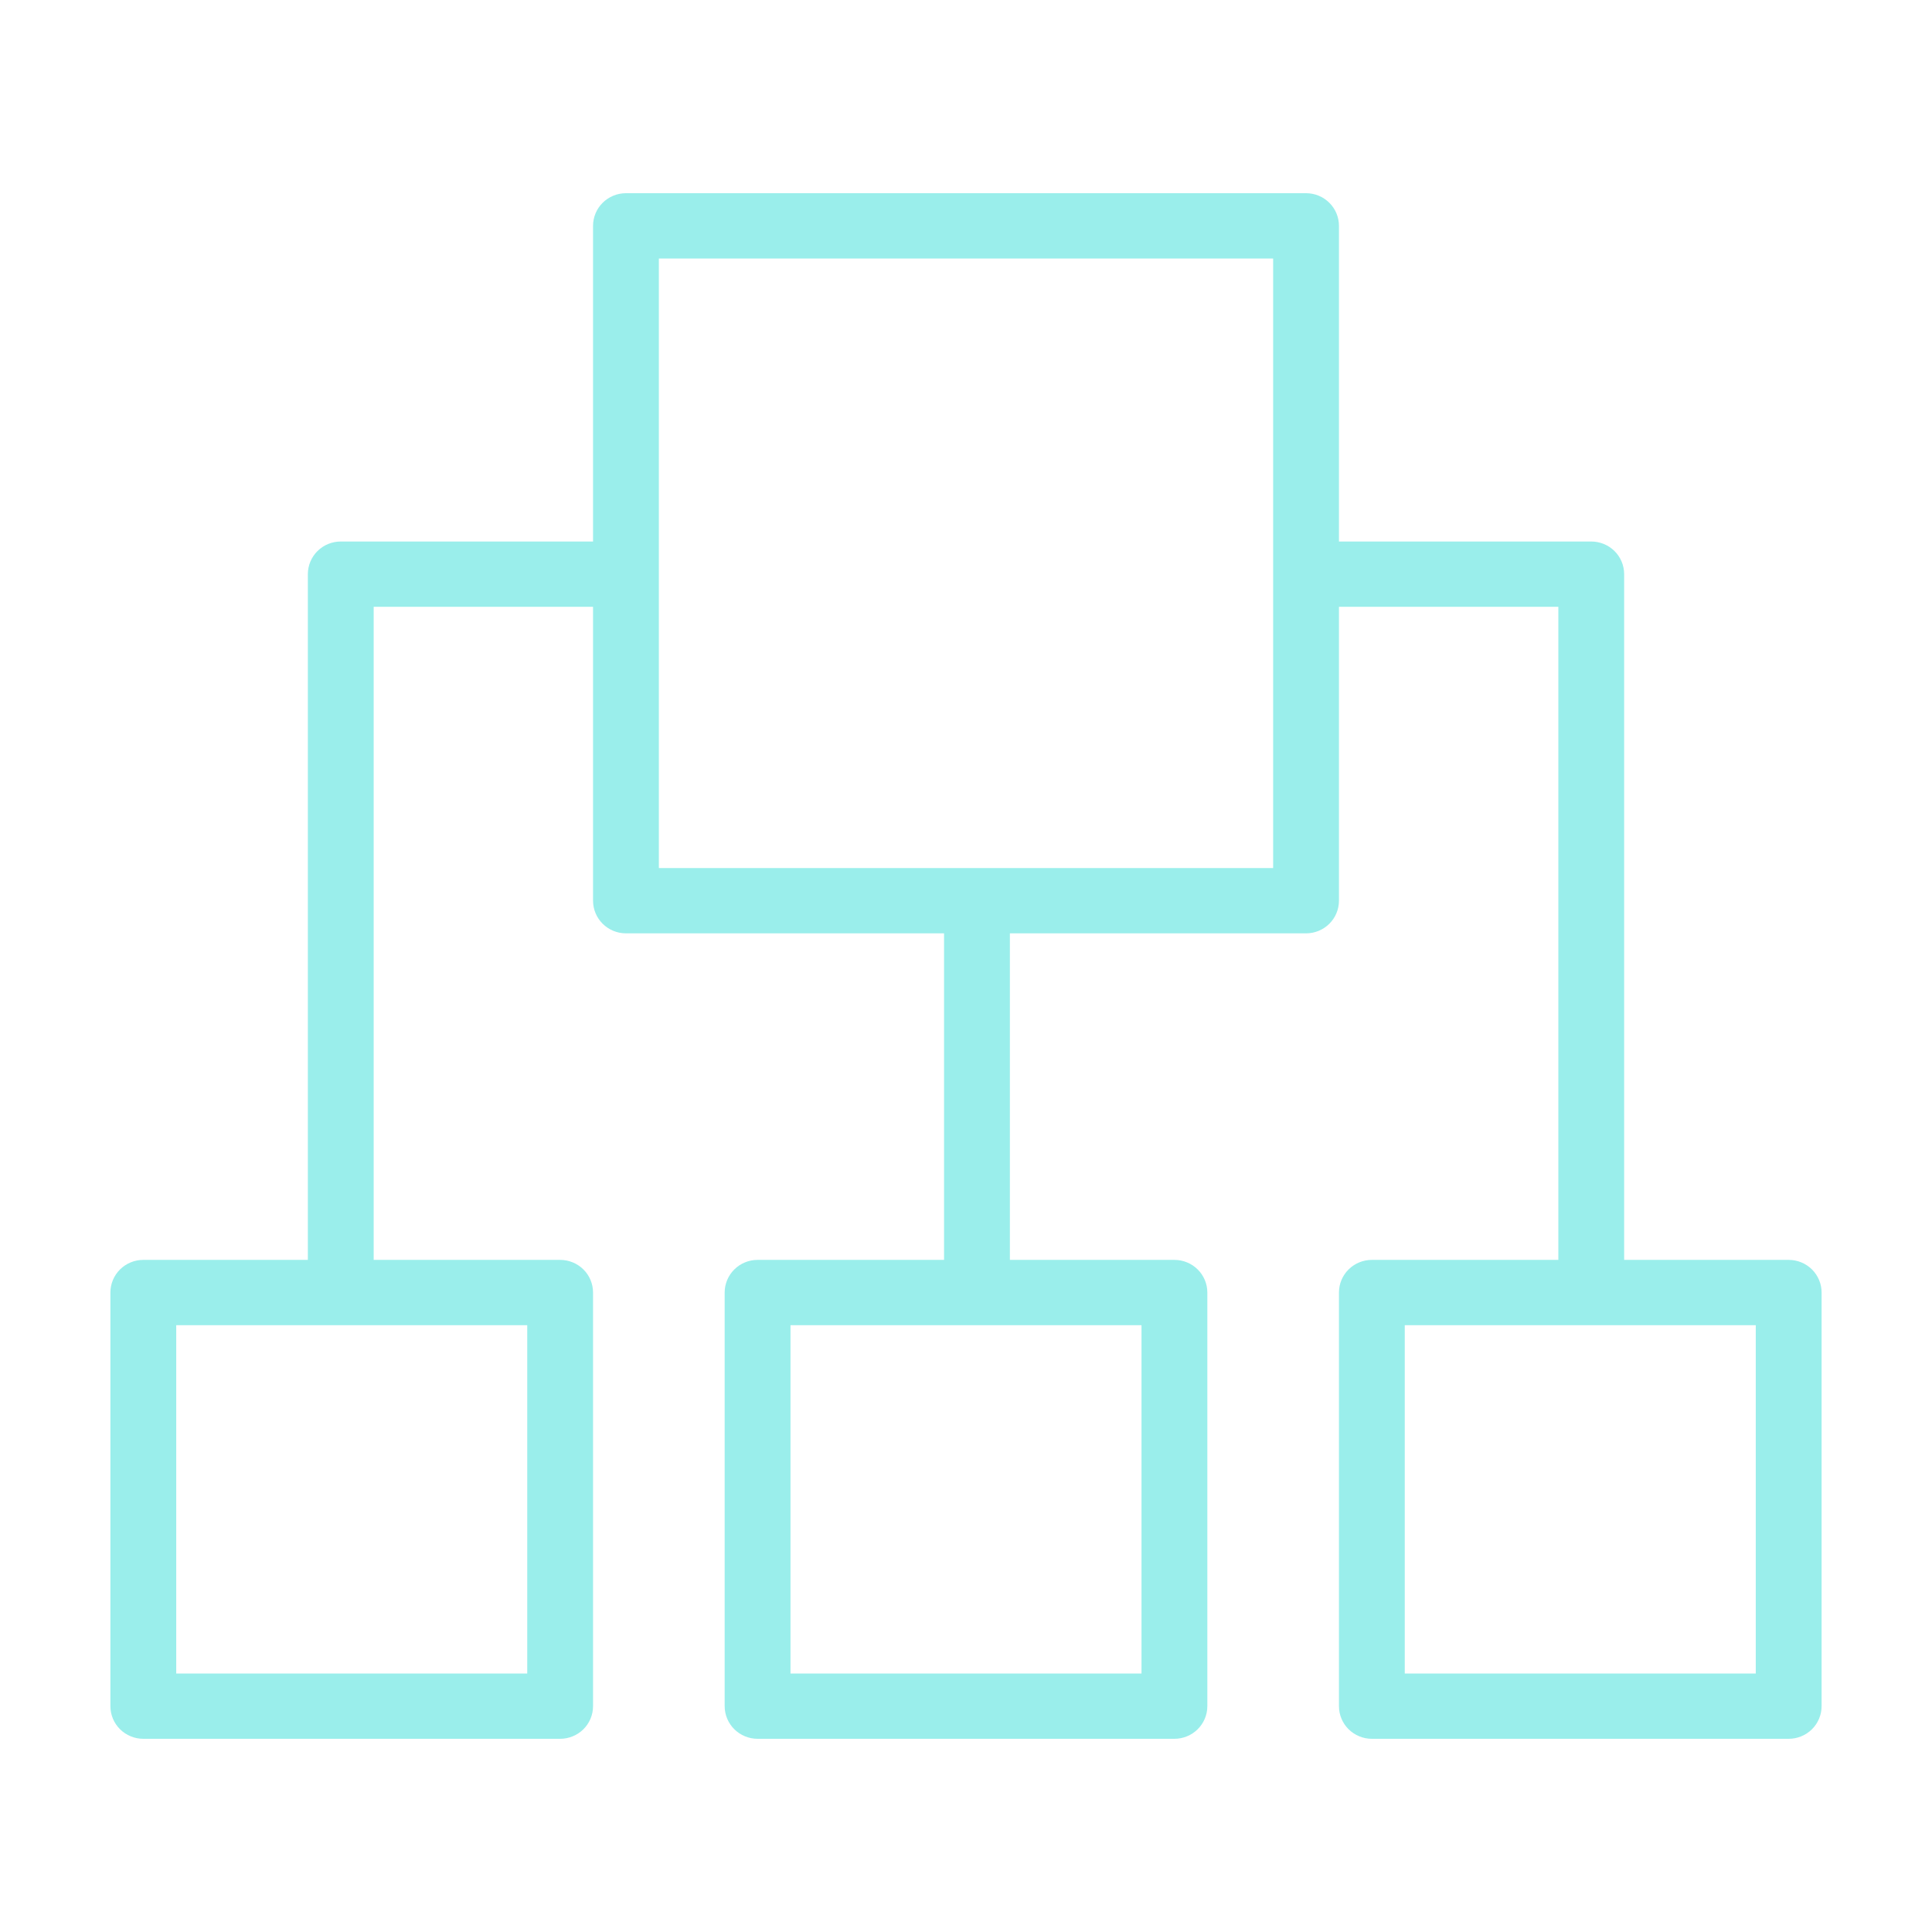 <svg width="70" height="70" viewBox="0 0 70 70" fill="none" xmlns="http://www.w3.org/2000/svg">
<path d="M64.808 45.648H58.846V20.803C58.846 20.489 58.721 20.188 58.497 19.966C58.273 19.744 57.97 19.62 57.654 19.62H48.513V8.183C48.513 7.869 48.387 7.568 48.164 7.347C47.94 7.125 47.637 7 47.321 7H22.68C22.363 7 22.06 7.125 21.836 7.347C21.613 7.568 21.487 7.869 21.487 8.183V19.62H12.346C12.03 19.62 11.727 19.744 11.503 19.966C11.28 20.188 11.154 20.489 11.154 20.803V45.648H5.192C4.876 45.648 4.573 45.773 4.349 45.994C4.126 46.216 4 46.517 4 46.831V61.817C4 62.131 4.126 62.432 4.349 62.654C4.573 62.875 4.876 63 5.192 63H20.295C20.611 63 20.914 62.875 21.138 62.654C21.362 62.432 21.487 62.131 21.487 61.817V46.831C21.487 46.517 21.362 46.216 21.138 45.994C20.914 45.773 20.611 45.648 20.295 45.648H13.539V21.986H21.487V32.634C21.487 32.948 21.613 33.248 21.836 33.47C22.06 33.692 22.363 33.817 22.68 33.817H34.205V45.648H27.449C27.133 45.648 26.829 45.773 26.606 45.994C26.382 46.216 26.256 46.517 26.256 46.831V61.817C26.256 62.131 26.382 62.432 26.606 62.654C26.829 62.875 27.133 63 27.449 63H42.551C42.867 63 43.171 62.875 43.394 62.654C43.618 62.432 43.744 62.131 43.744 61.817V46.831C43.744 46.517 43.618 46.216 43.394 45.994C43.171 45.773 42.867 45.648 42.551 45.648H36.59V33.817H47.321C47.637 33.817 47.94 33.692 48.164 33.47C48.387 33.248 48.513 32.948 48.513 32.634V21.986H56.462V45.648H49.705C49.389 45.648 49.086 45.773 48.862 45.994C48.638 46.216 48.513 46.517 48.513 46.831V61.817C48.513 62.131 48.638 62.432 48.862 62.654C49.086 62.875 49.389 63 49.705 63H64.808C65.124 63 65.427 62.875 65.651 62.654C65.874 62.432 66 62.131 66 61.817V46.831C66 46.517 65.874 46.216 65.651 45.994C65.427 45.773 65.124 45.648 64.808 45.648V45.648ZM19.103 60.634H6.385V48.014H19.103V60.634ZM41.359 60.634H28.641V48.014H41.359V60.634ZM46.128 31.451H23.872V9.366H46.128V31.451ZM63.615 60.634H50.897V48.014H63.615V60.634Z" fill="#9AEEEB"/>
</svg>
